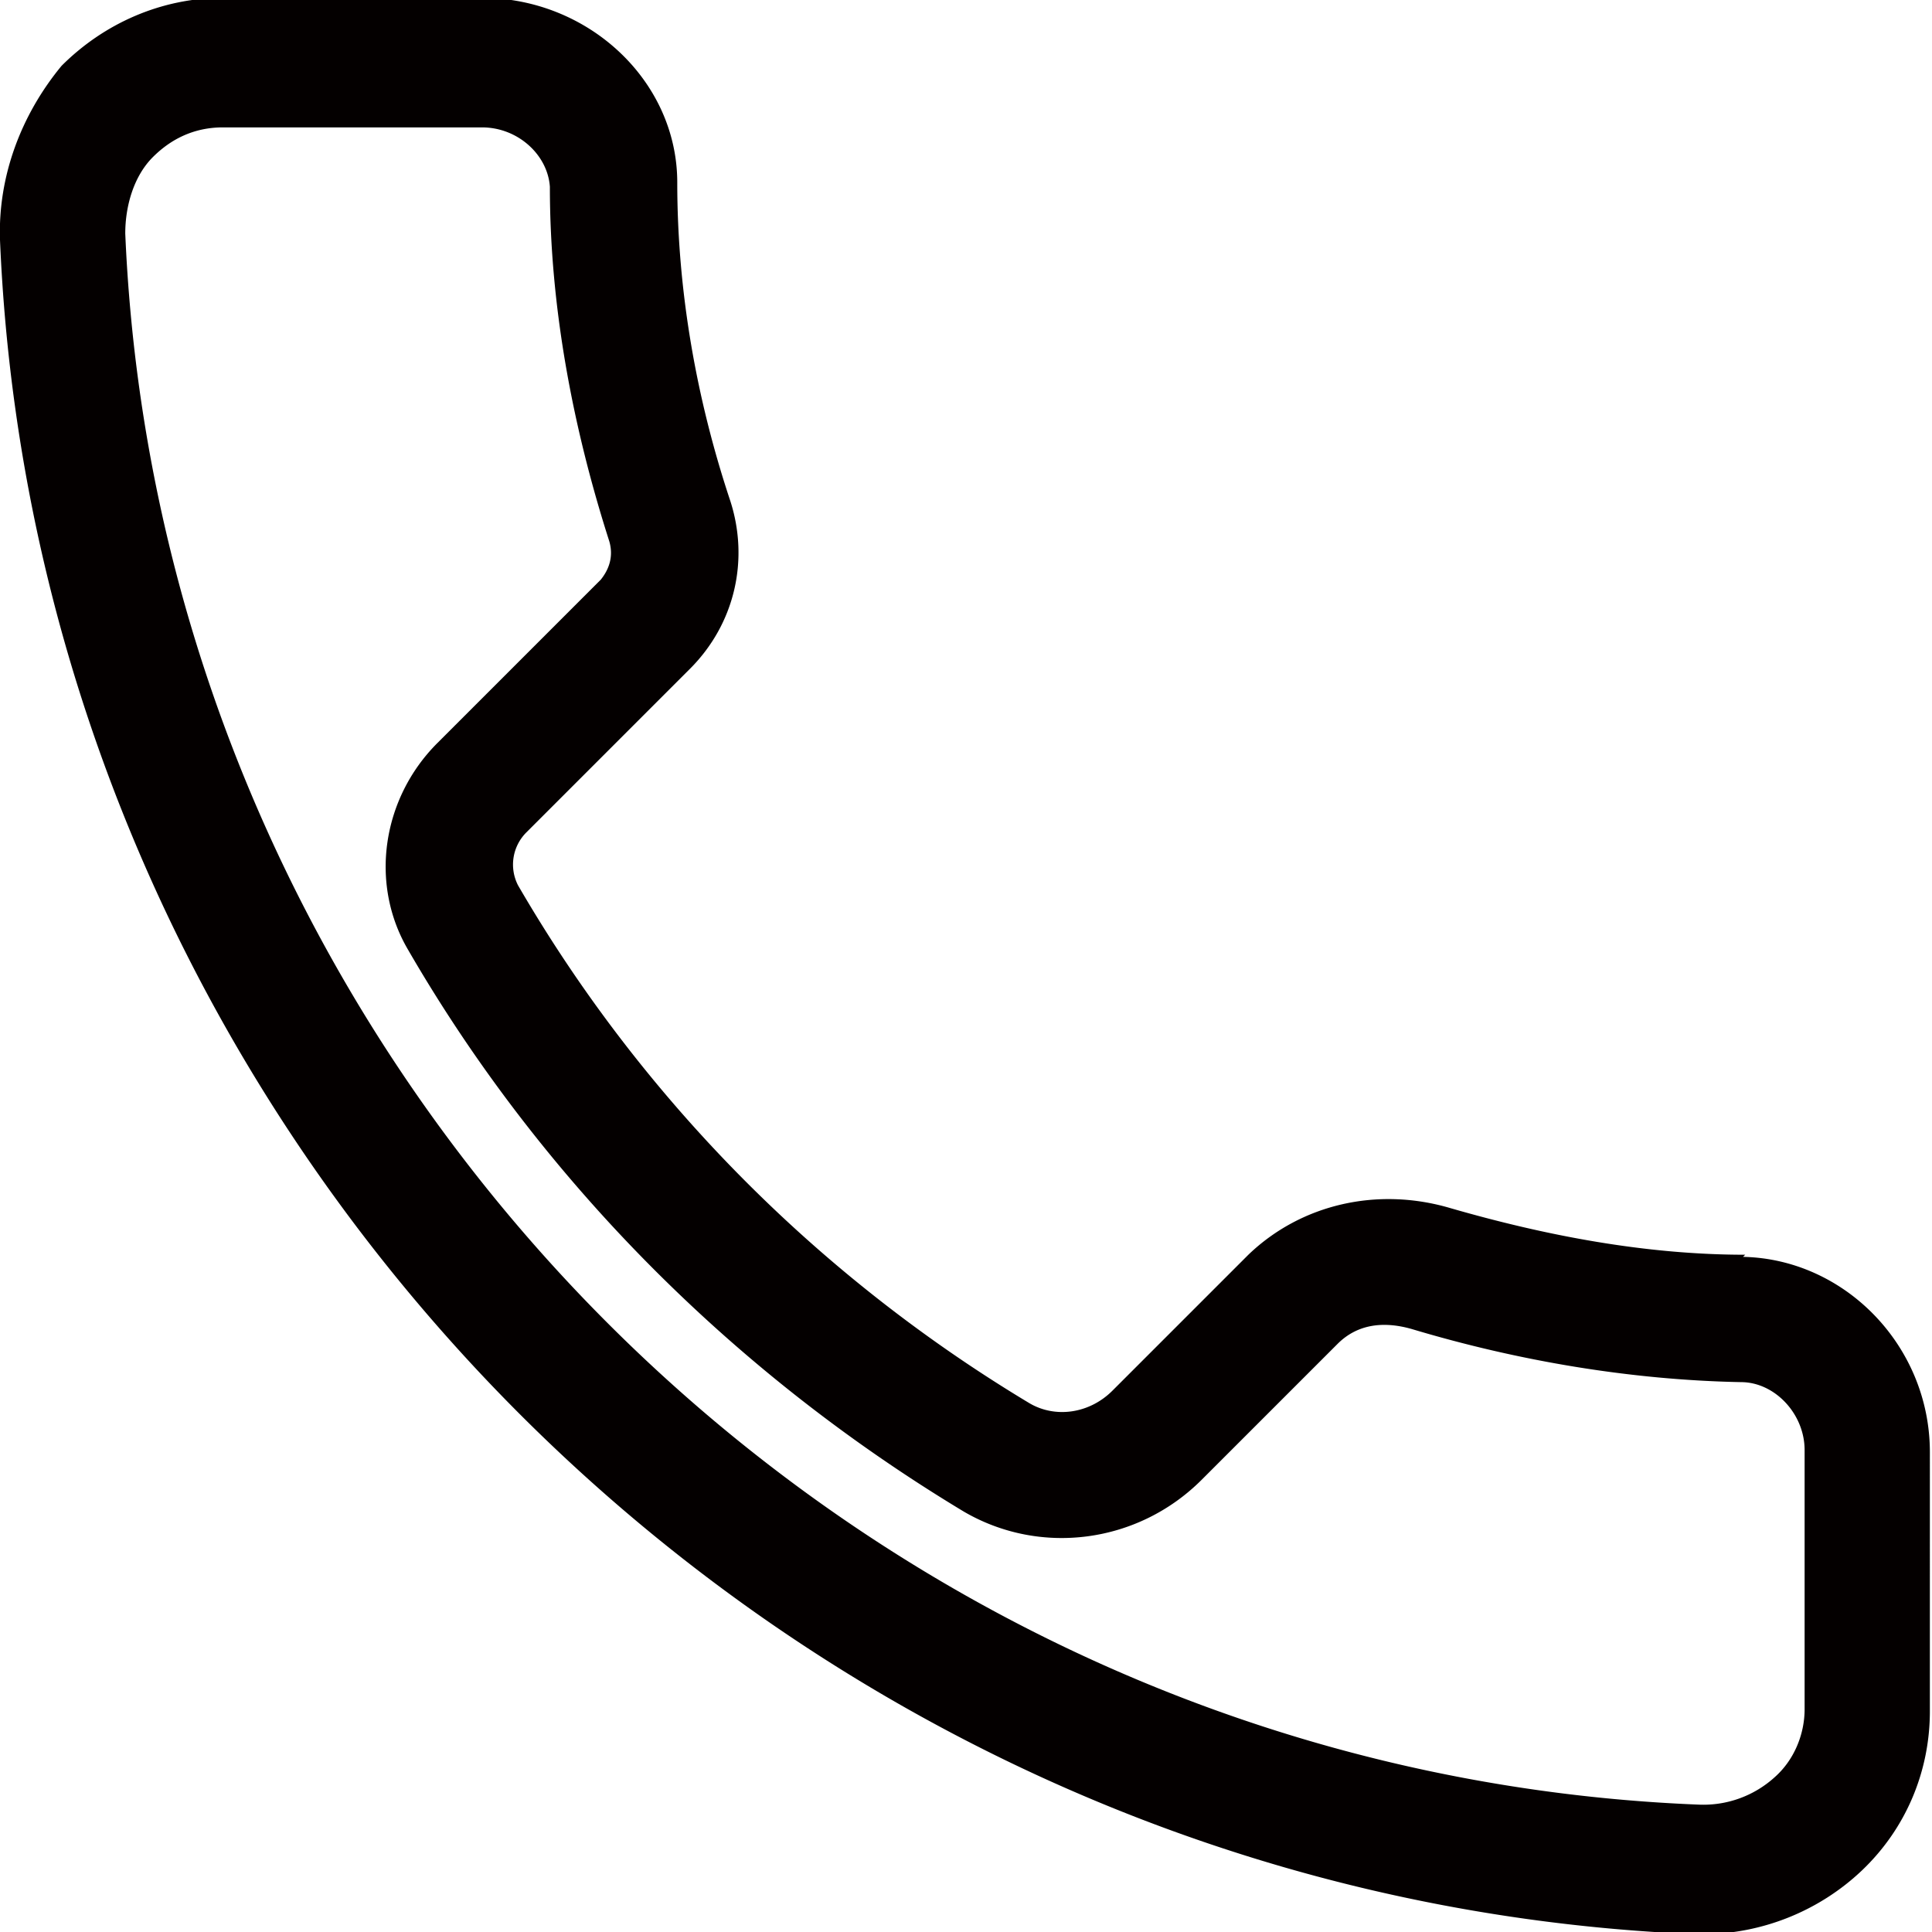 <svg data-name="編集モード" xmlns="http://www.w3.org/2000/svg" viewBox="0 0 9.1 9.1"><path d="M8.22 5.91c-.47 0-.94-.09-1.39-.22-.34-.1-.7-.02-.95.22l-.64.64c-.11.11-.27.13-.39.06-1-.6-1.83-1.44-2.41-2.44a.214.214 0 01.04-.25l.77-.77c.21-.21.28-.51.19-.79-.16-.48-.25-.99-.25-1.5 0-.48-.42-.87-.92-.87H1.05C.76-.01.49.11.29.31.1.54-.01.83 0 1.13c.18 4.29 3.69 7.8 7.98 7.98h.04c.28 0 .55-.11.75-.3.21-.2.32-.47.32-.75V6.84c0-.5-.4-.91-.88-.92zm.28 2.14c0 .12-.05.24-.14.32A.5.5 0 018 8.5C4.01 8.34.76 5.08.59 1.1.59.97.63.83.72.74.81.65.92.6 1.05.6h1.22c.17 0 .31.13.32.28 0 .57.11 1.14.28 1.67.02.07 0 .13-.04.18l-.77.77c-.26.26-.32.66-.14.97.63 1.09 1.54 2 2.62 2.65.36.21.82.15 1.12-.15l.64-.64c.09-.09.21-.11.35-.07.5.15 1.03.24 1.55.25.16 0 .3.15.3.32v1.22z" fill="#040000"/></svg>